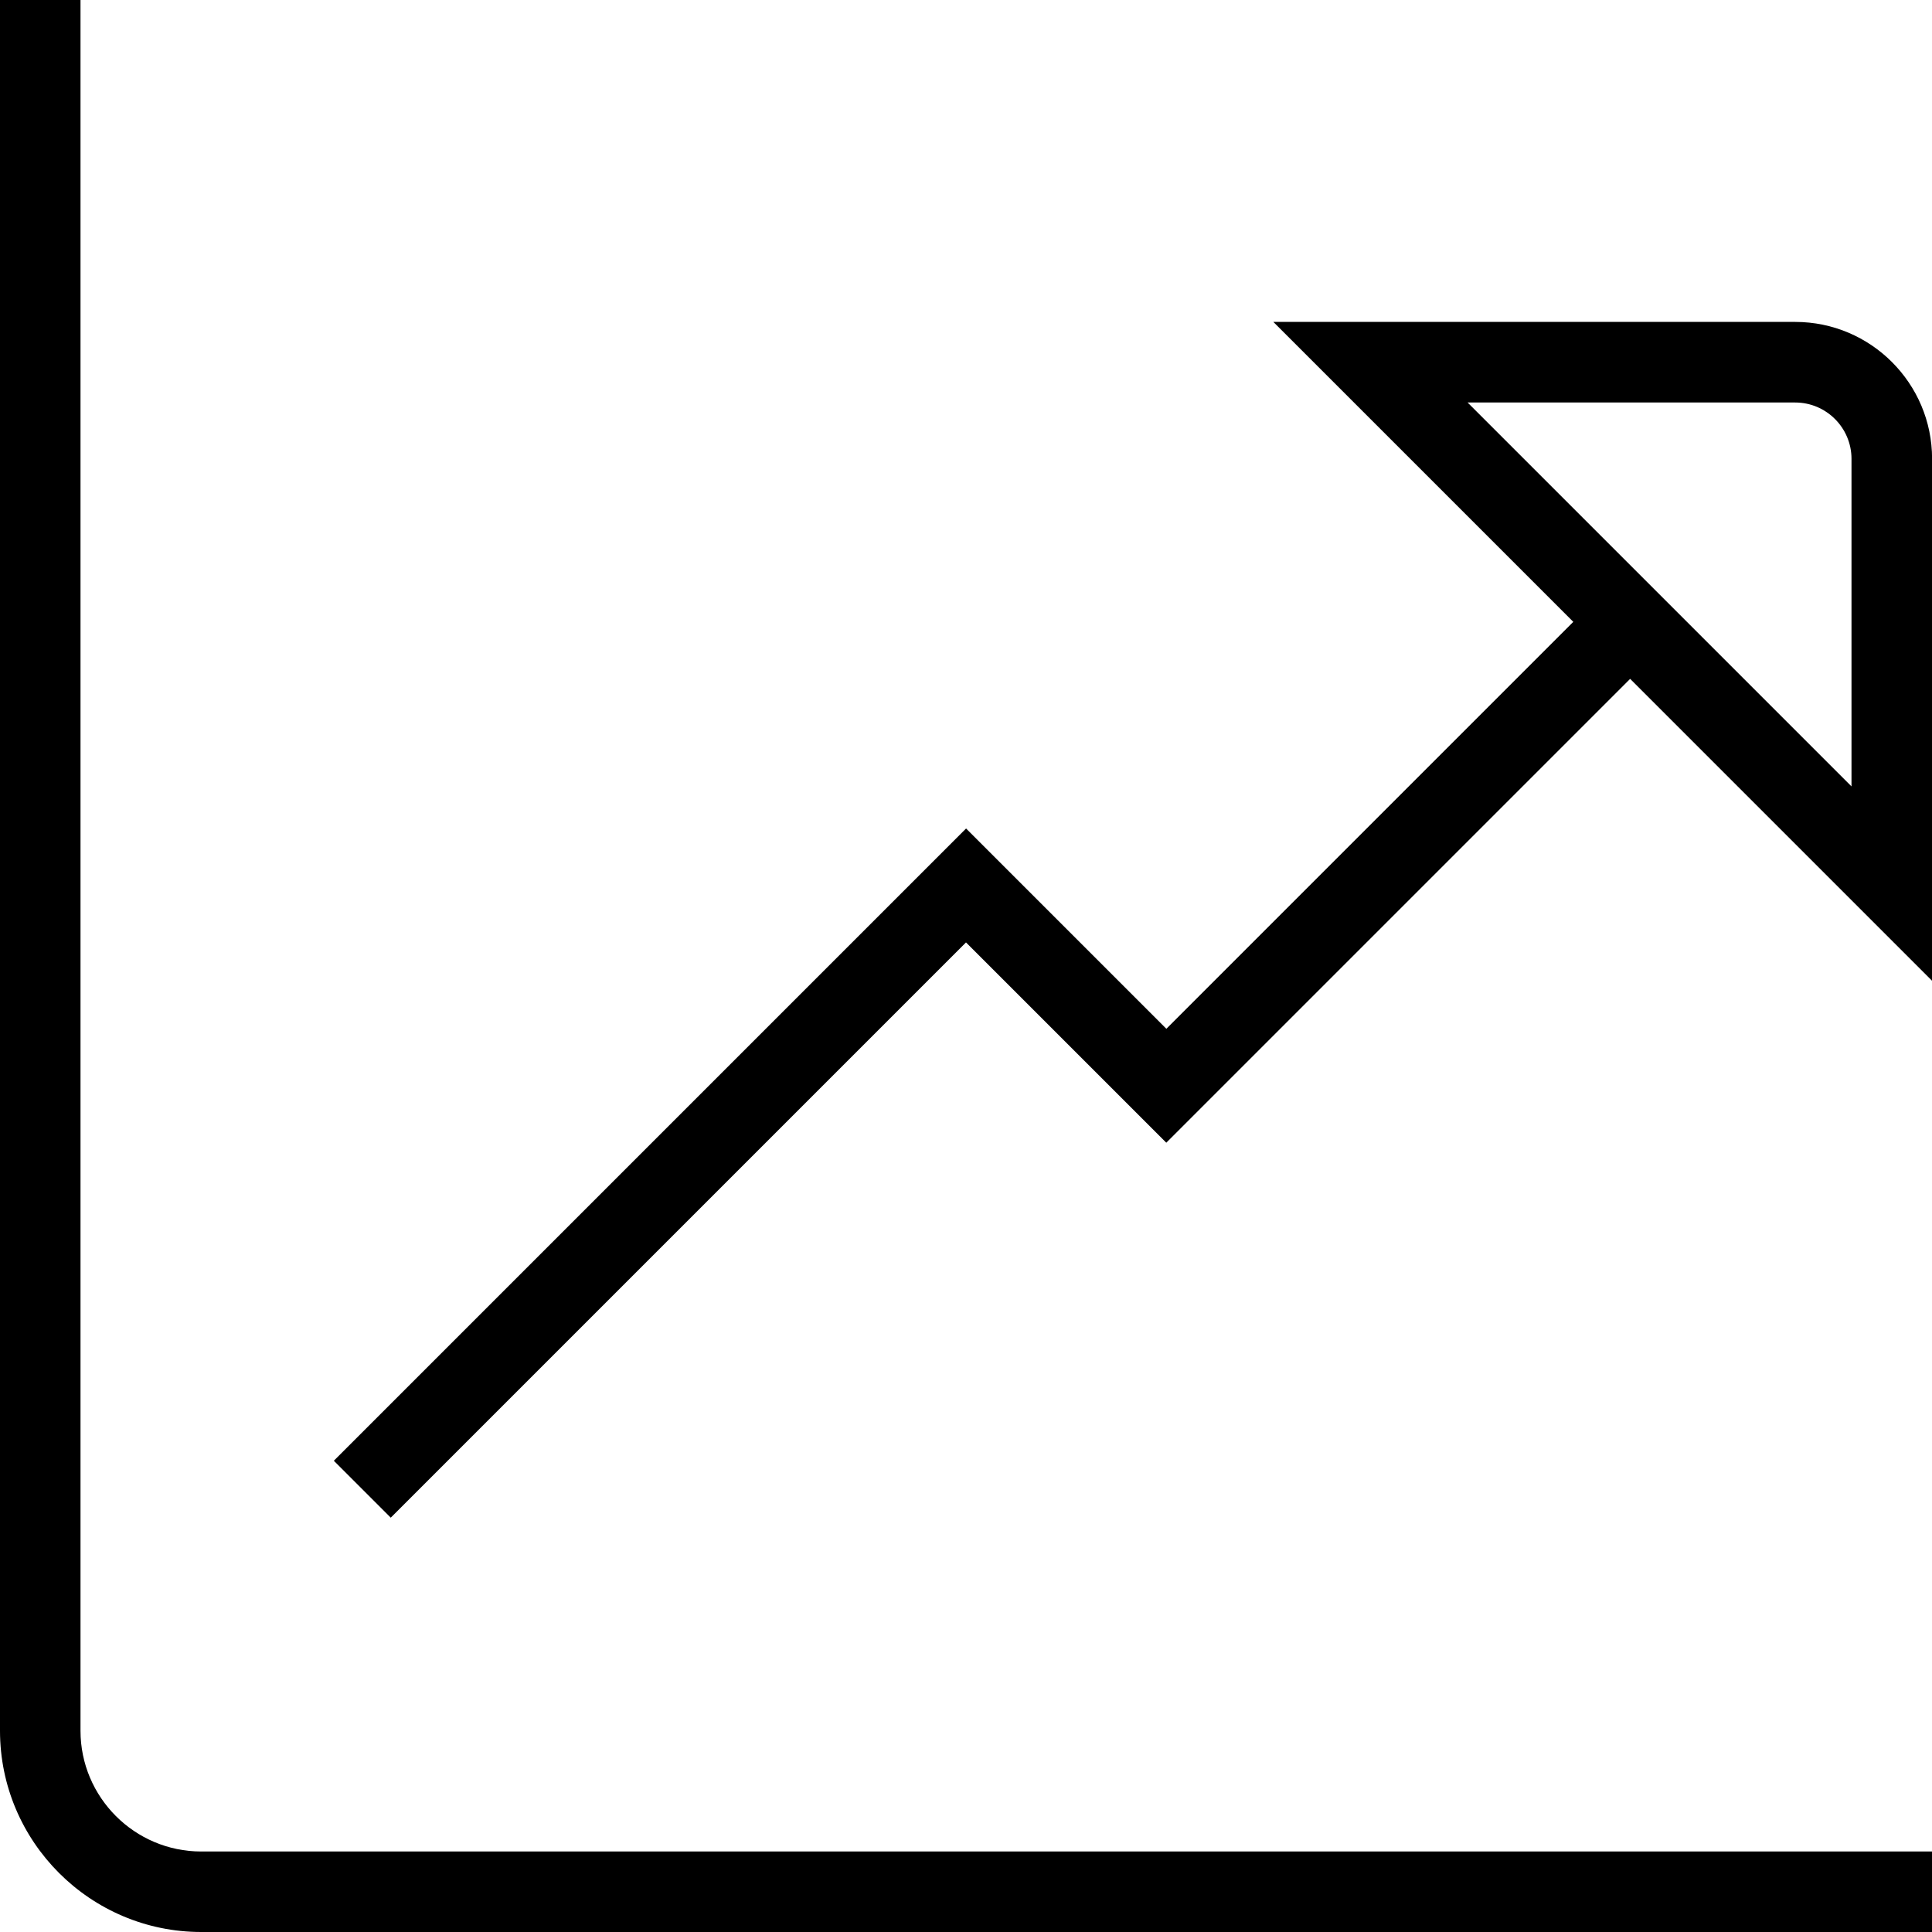 <?xml version="1.0" encoding="UTF-8"?> <svg xmlns="http://www.w3.org/2000/svg" id="Layer_1" data-name="Layer 1" viewBox="0 0 24 24"><path d="m2.5,23h21.5v1H2.5c-1.378,0-2.5-1.122-2.5-2.5V-.024h1v21.524c0,.827.673,1.5,1.5,1.5ZM24,5.7v6.483l-3.75-3.75-5.762,5.762-2.488-2.488-7.146,7.146-.707-.707,7.854-7.854,2.488,2.488,5.055-5.055-3.726-3.726h6.483c.938,0,1.7.763,1.7,1.7Zm-1,0c0-.386-.314-.7-.7-.7h-4.069l4.769,4.769v-4.069Z"></path></svg> 